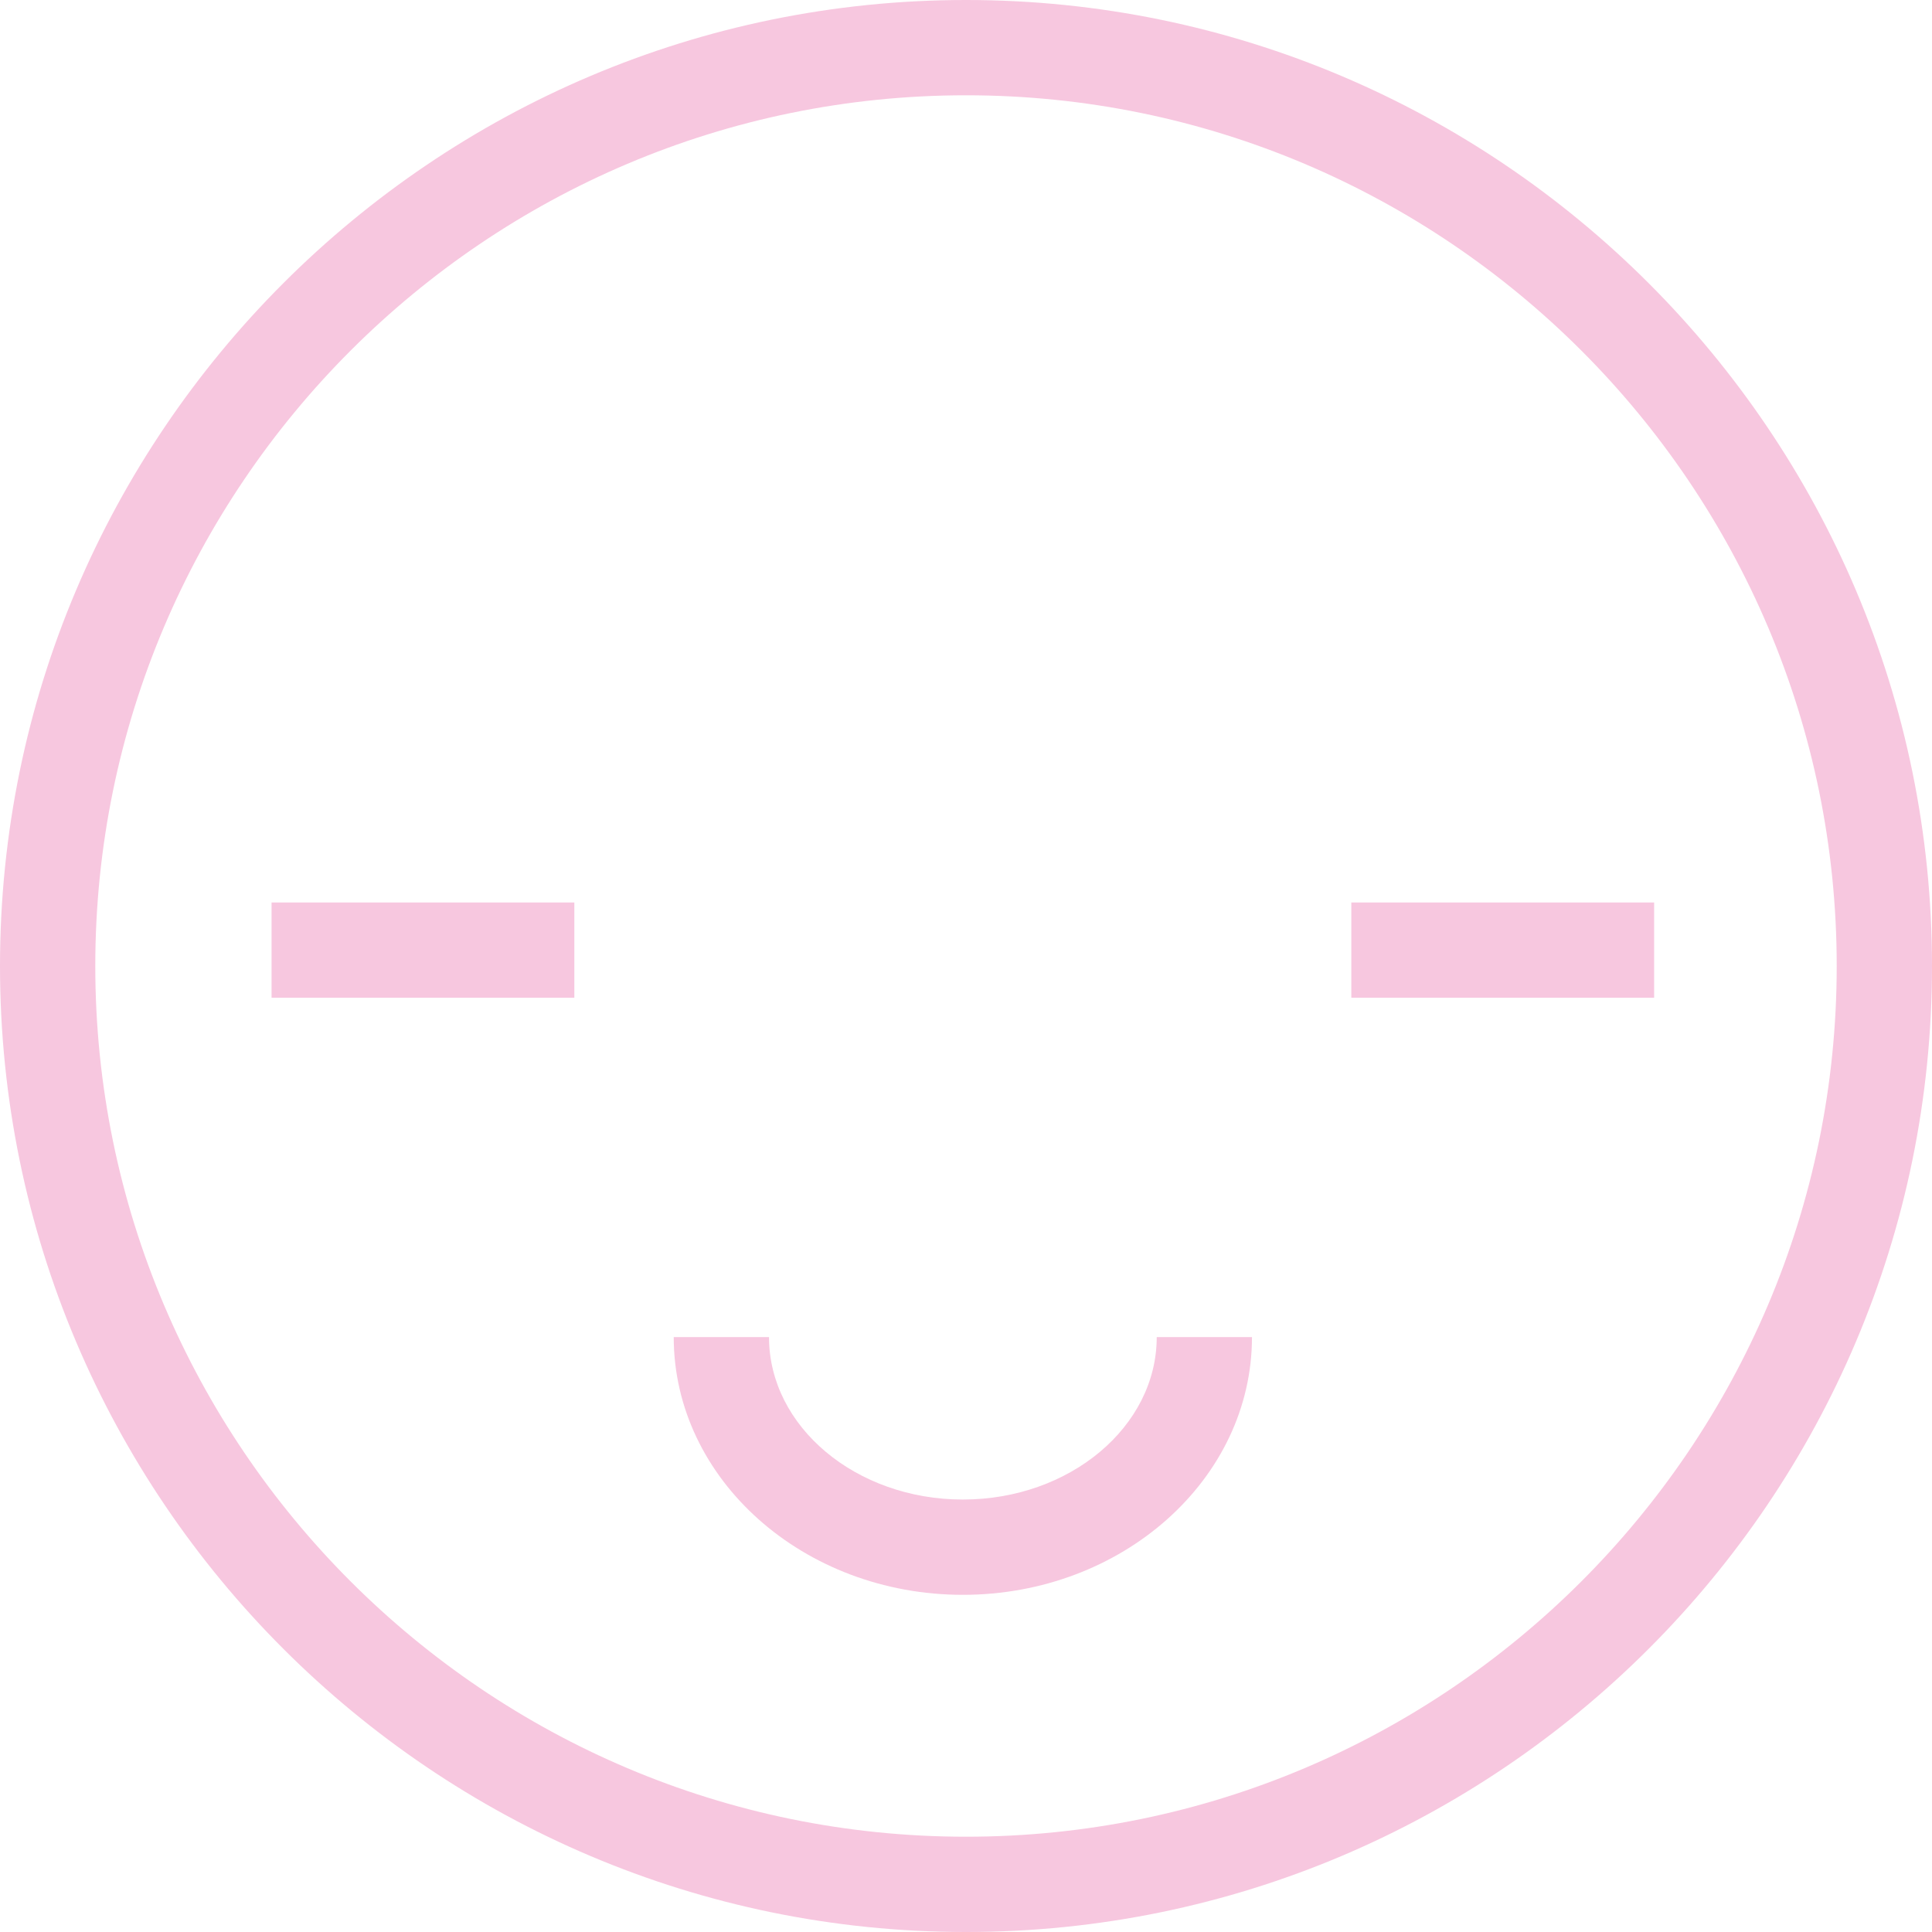 <?xml version="1.0" encoding="UTF-8"?> <svg xmlns="http://www.w3.org/2000/svg" width="50" height="50" viewBox="0 0 50 50" fill="none"> <path d="M25 50C11.215 50 0 38.785 0 25C0 11.215 11.215 0 25 0C38.784 0 50 11.215 50 25C50 38.785 38.785 50 25 50ZM25 2.466C12.575 2.466 2.466 12.575 2.466 25C2.466 37.425 12.575 47.534 25 47.534C37.425 47.534 47.534 37.425 47.534 25C47.534 12.575 37.425 2.466 25 2.466Z" fill="#F7C7DF"></path> <path d="M24.919 41.274C20.793 41.274 17.436 38.282 17.436 34.604H19.902C19.902 36.923 22.153 38.808 24.919 38.808C27.685 38.808 29.936 36.922 29.936 34.604H32.401C32.401 38.282 29.044 41.274 24.919 41.274Z" fill="#F7C7DF"></path> <path d="M14.864 23.356H7.028V25.822H14.864V23.356Z" fill="#F7C7DF"></path> <path d="M42.809 23.356H34.972V25.822H42.809V23.356Z" fill="#F7C7DF"></path> </svg> 